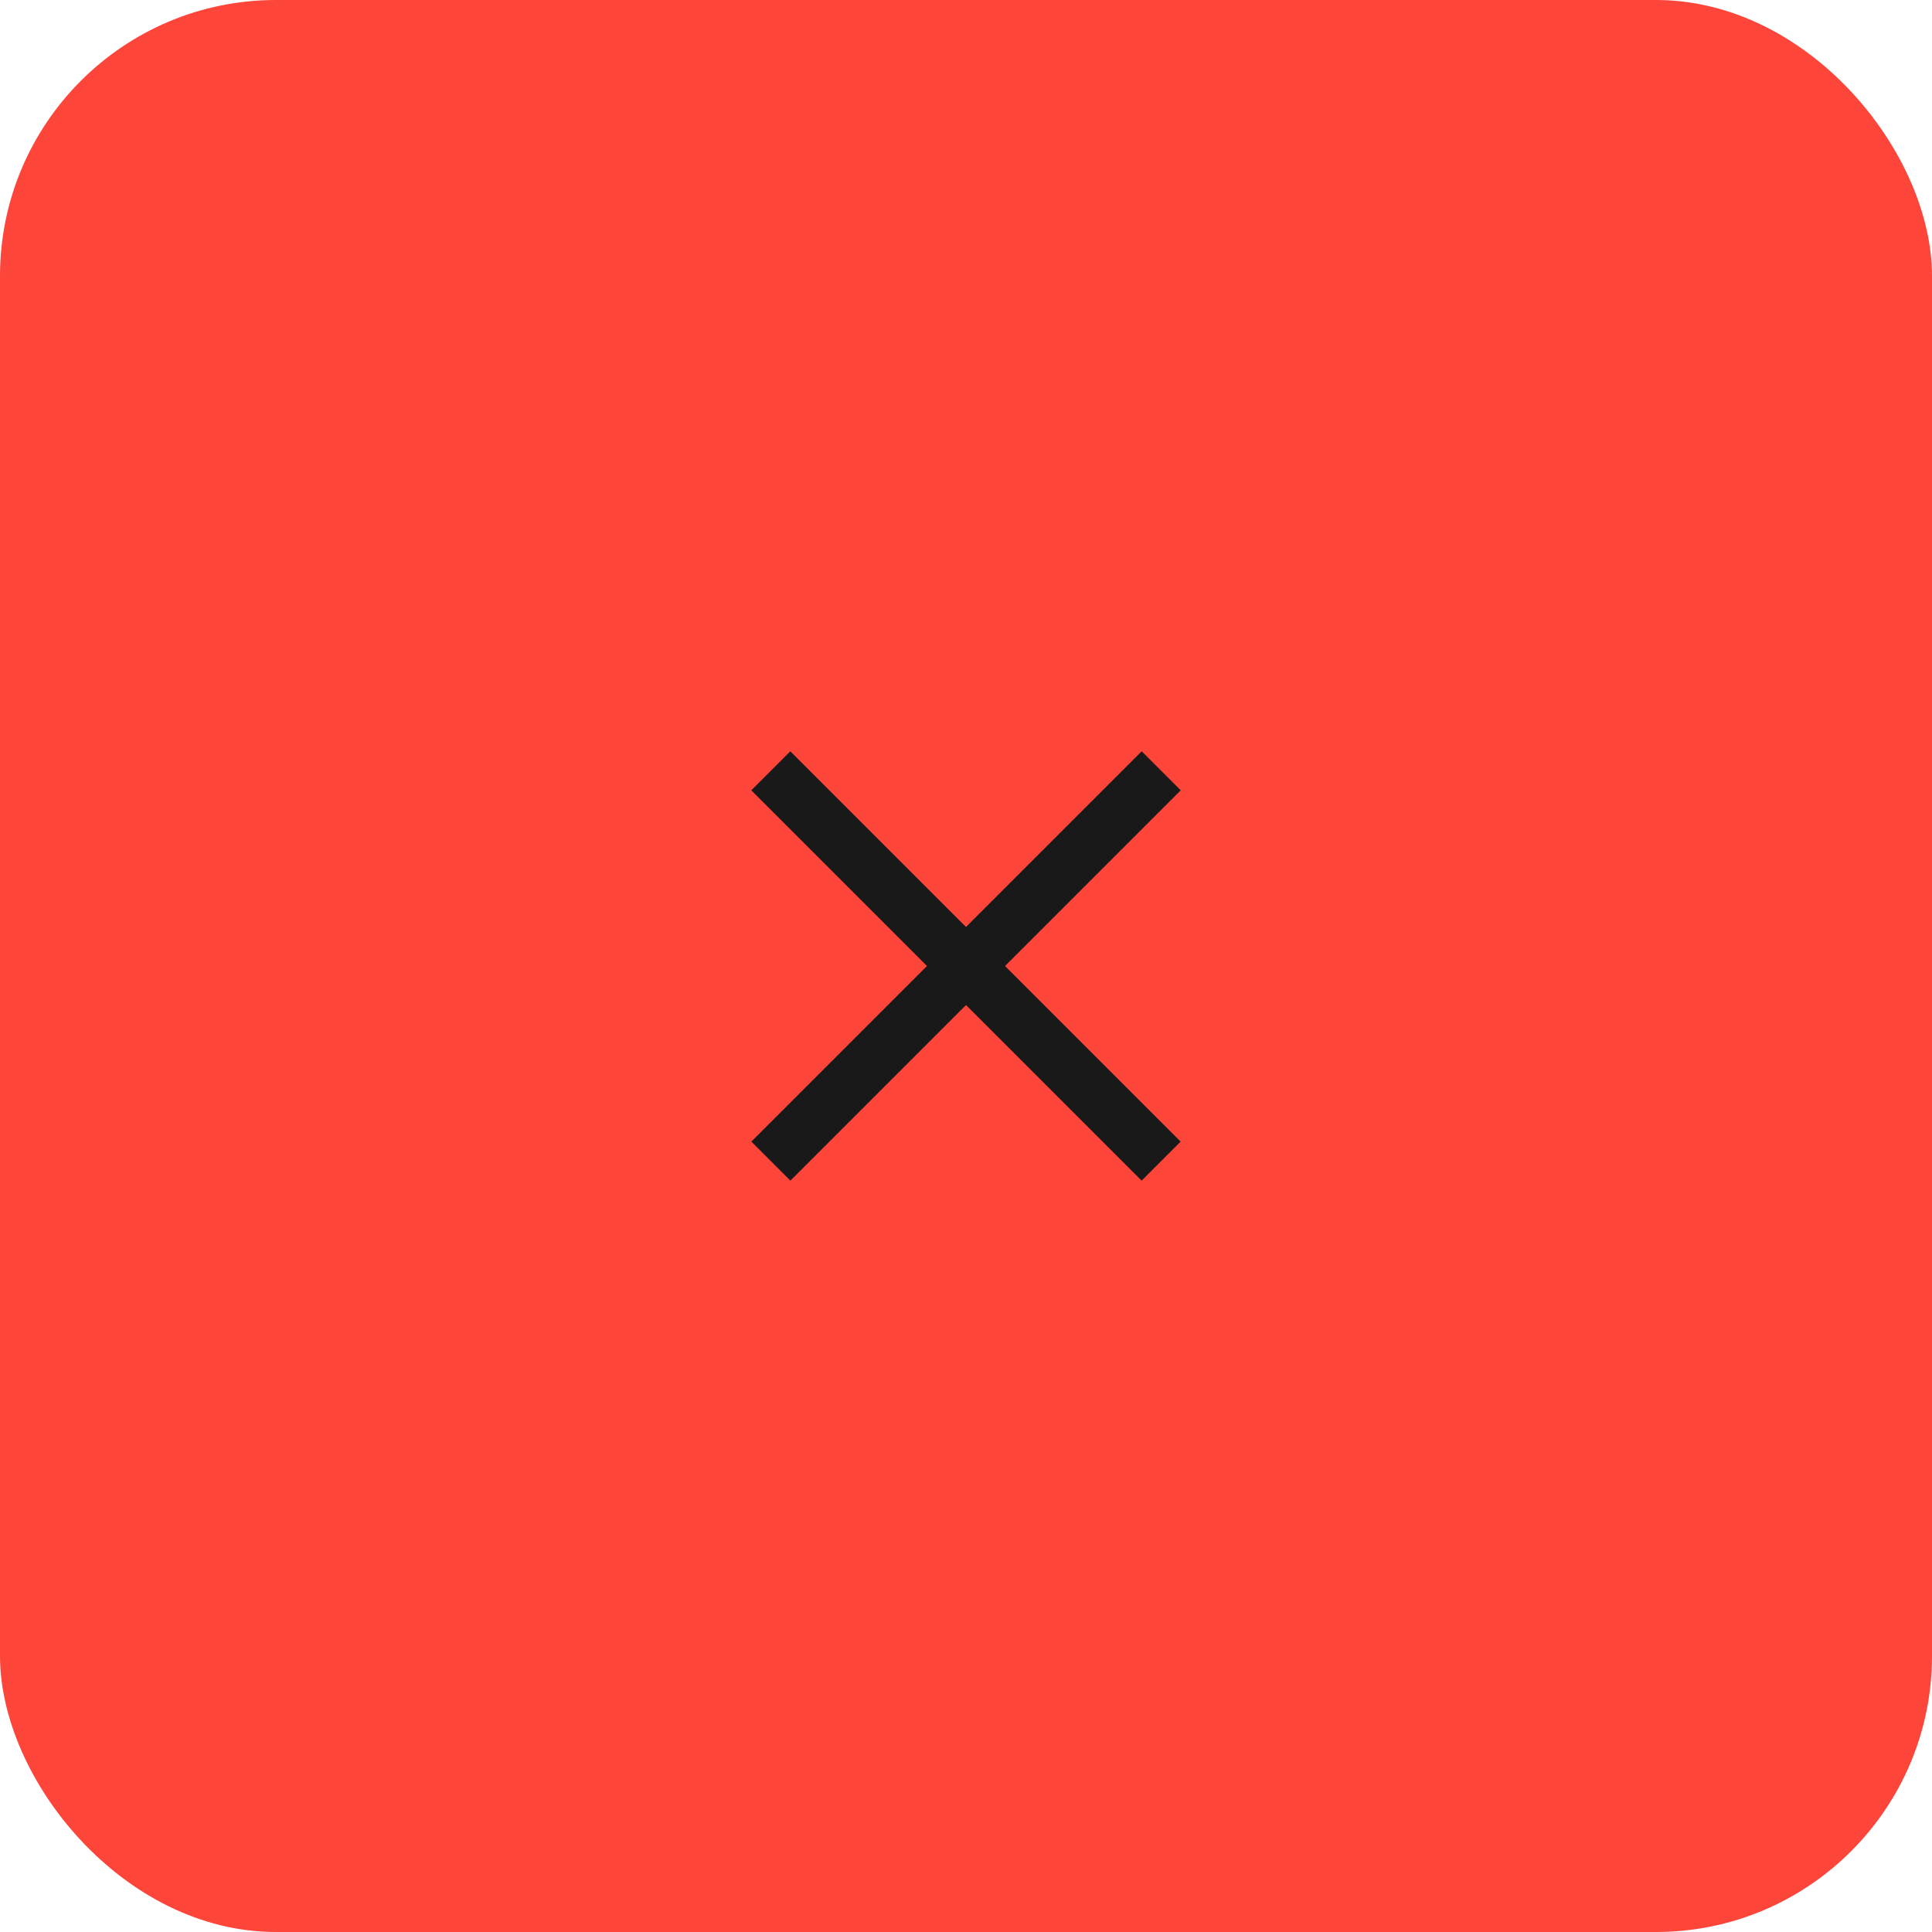 <?xml version="1.0" encoding="UTF-8"?> <svg xmlns="http://www.w3.org/2000/svg" width="35" height="35" viewBox="0 0 35 35" fill="none"><rect width="35" height="35" rx="5" fill="#FD4539"></rect><path d="M21.035 21.035L13.964 13.964" stroke="#191919"></path><path d="M13.965 21.035L21.036 13.964" stroke="#191919"></path></svg> 